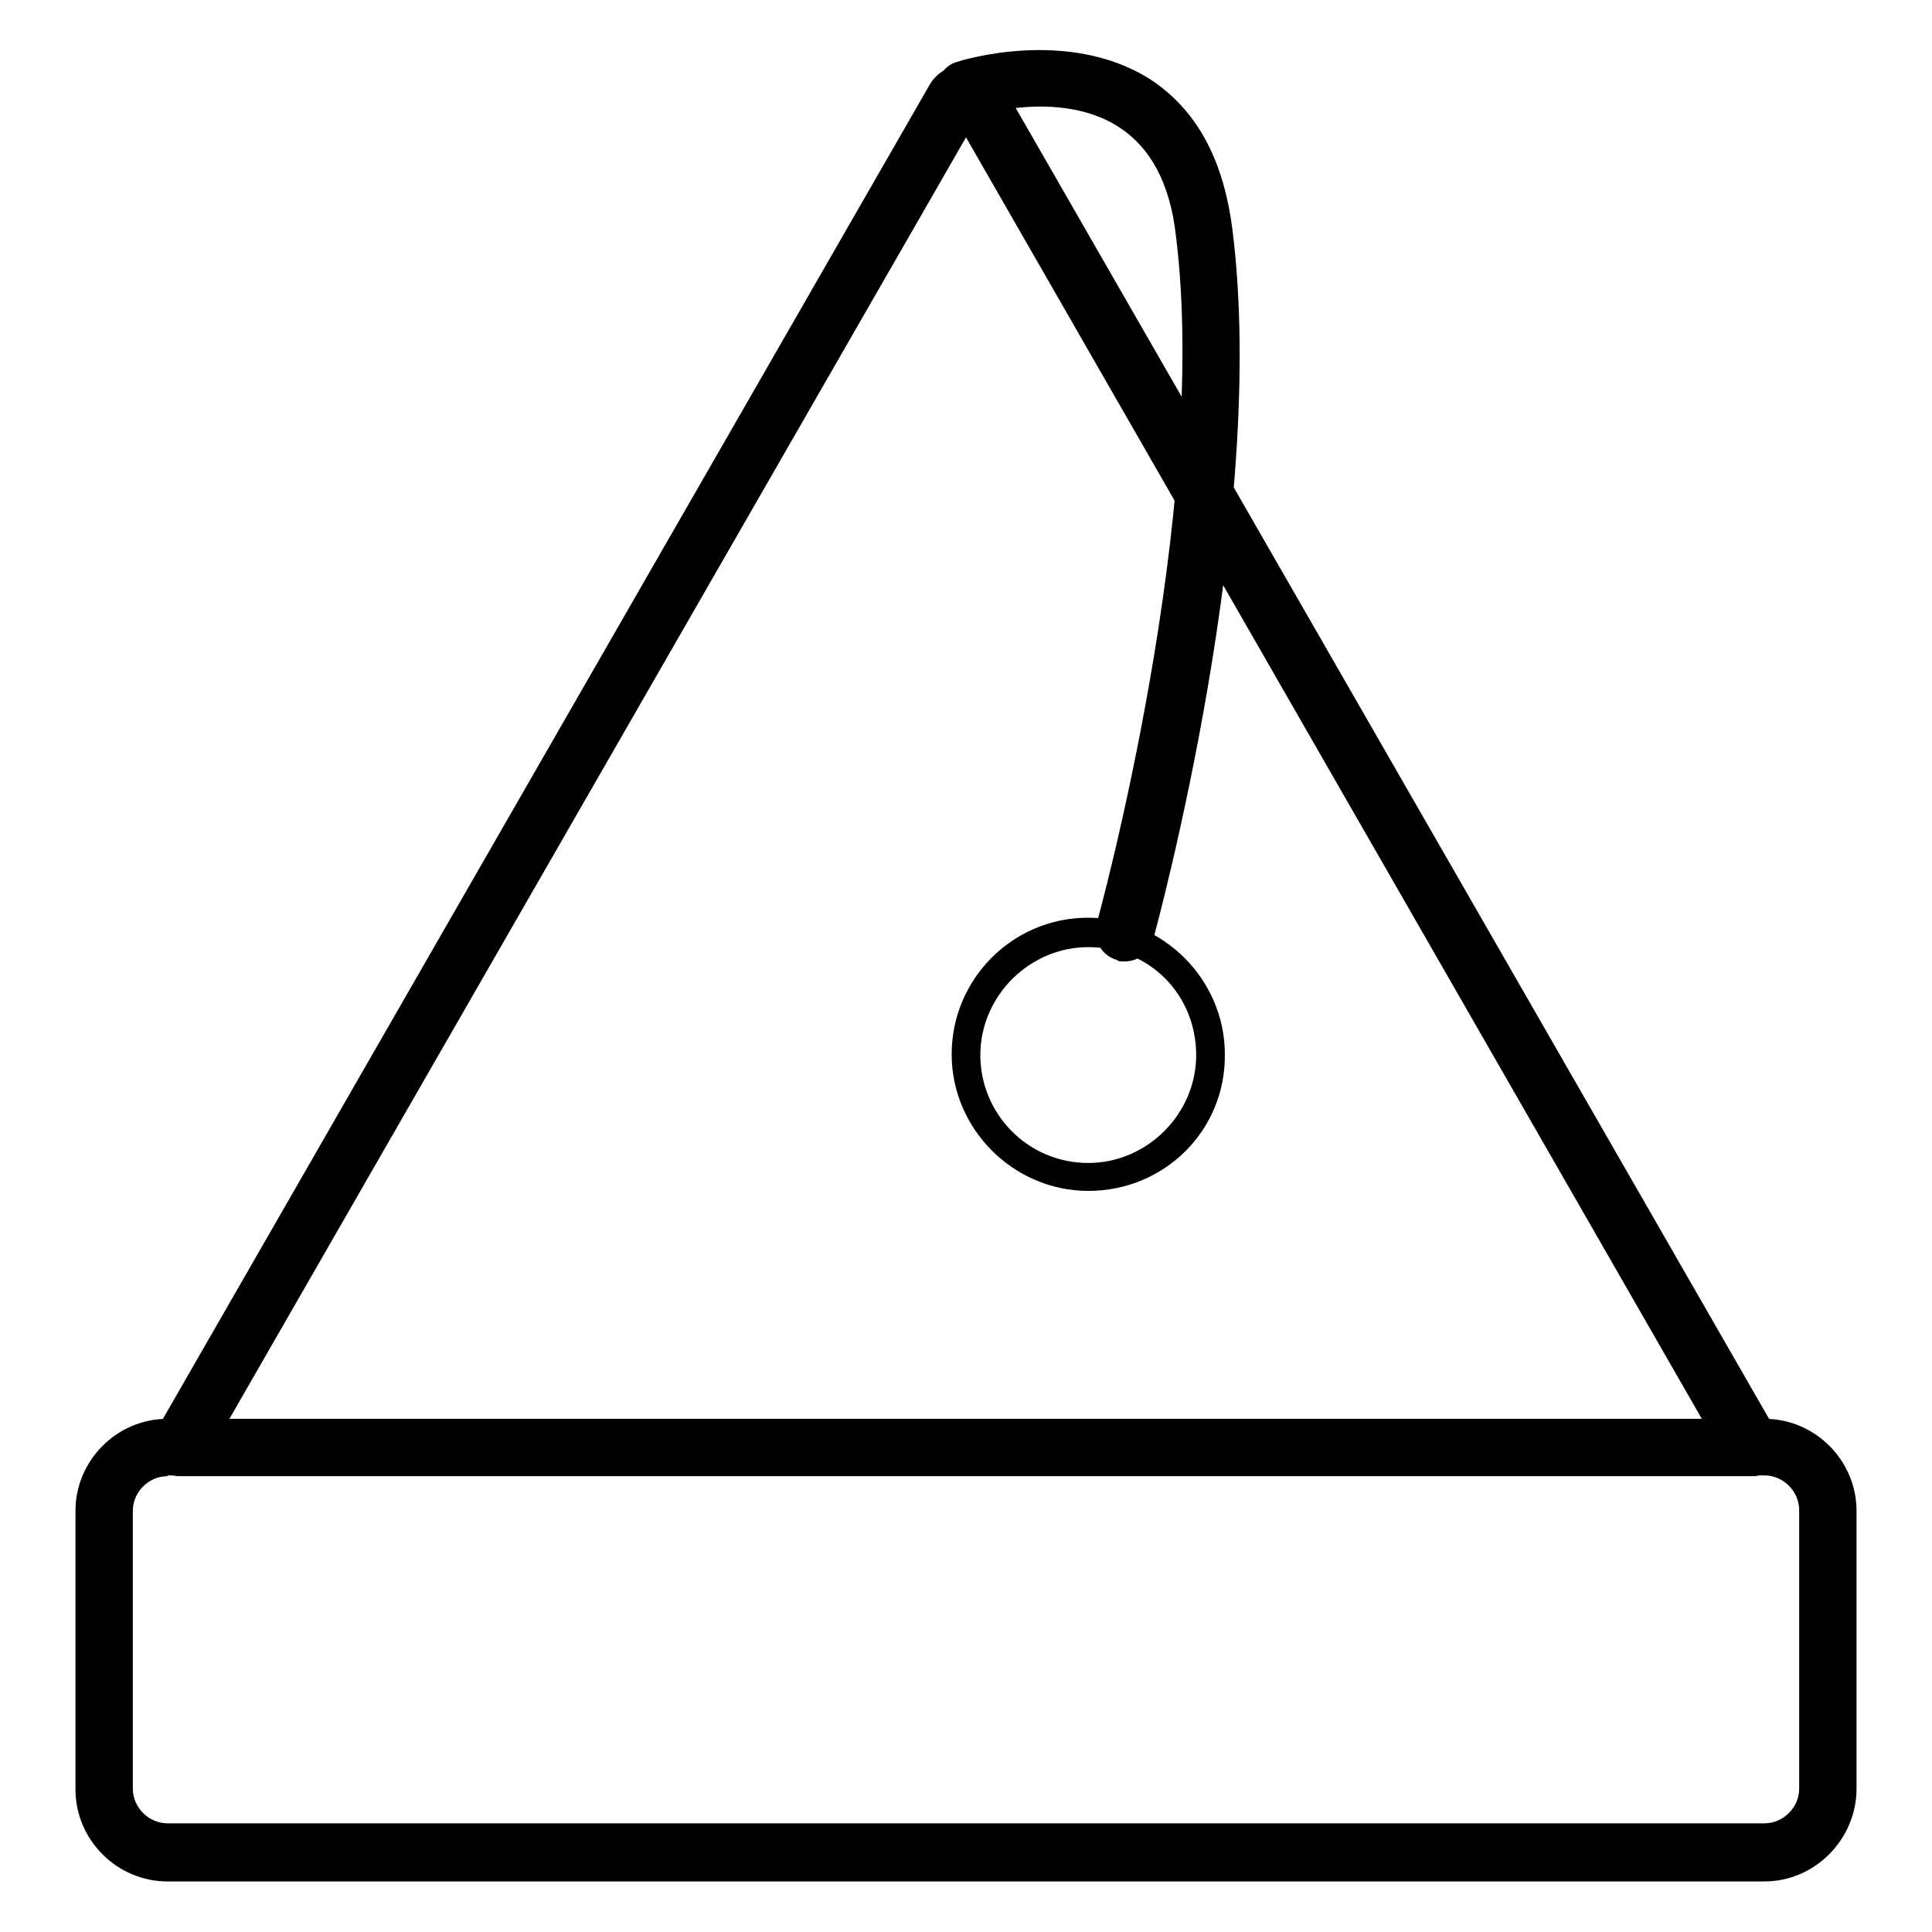 <?xml version="1.0" encoding="utf-8"?>
<!-- Svg Vector Icons : http://www.onlinewebfonts.com/icon -->
<!DOCTYPE svg PUBLIC "-//W3C//DTD SVG 1.1//EN" "http://www.w3.org/Graphics/SVG/1.1/DTD/svg11.dtd">
<svg version="1.1" xmlns="http://www.w3.org/2000/svg" xmlns:xlink="http://www.w3.org/1999/xlink" x="0px" y="0px" viewBox="0 0 256 256" enable-background="new 0 0 256 256" xml:space="preserve">
<g> <path fill="#000000" d="M232.3,195.6H23.7c-1.3,0-2.7-0.8-3.2-1.9c-0.8-1.1-0.8-2.7,0-3.8L123.2,11.2c1-1.7,2.9-2.7,4.8-2.7 s3.8,1.1,4.8,2.7l102.7,178.7c0.8,1.1,0.8,2.7,0,3.8C234.7,194.8,233.6,195.6,232.3,195.6L232.3,195.6z M30.4,188h195.1L128,18.2 L30.4,188z M149,127.4c-0.4,0-0.8,0-1-0.2c-2.1-0.6-3.2-2.7-2.7-4.8c0.2-0.6,15.1-54.8,10.5-91.3c-0.8-6.9-3.4-11.6-7.6-14.3 c-7.8-5-18.9-1.5-19.1-1.3c-1.9,0.6-4.2-0.4-4.8-2.5c-0.6-1.9,0.4-4.2,2.5-4.8c0.6-0.2,14.7-4.6,25.6,2.3c6.1,4,9.7,10.5,10.9,19.9 c4.8,38-9.9,91.8-10.5,94.1C152.3,126.3,150.7,127.4,149,127.4z M144.2,157.8c-9.9,0-18.1-8.2-18.1-18.1s8-18.1,18.1-18.1 c9.9,0,18.1,8.2,18.1,18.1C162.4,149.8,154.3,157.8,144.2,157.8z M144.2,125.5c-7.8,0-14.3,6.5-14.3,14.3c0,7.8,6.3,14.3,14.3,14.3 c7.8,0,14.3-6.5,14.3-14.3C158.5,131.8,152.3,125.5,144.2,125.5z M233.8,249.3H22.2c-6.7,0-12.2-5.5-12.2-12.2v-36.9 c0-6.7,5.5-12.2,12.2-12.2h211.6c6.7,0,12.2,5.5,12.2,12.2V237C246,243.7,240.5,249.3,233.8,249.3z M22.2,195.6 c-2.5,0-4.6,2.1-4.6,4.6V237c0,2.5,2.1,4.6,4.6,4.6h211.6c2.5,0,4.6-2.1,4.6-4.6v-36.9c0-2.5-2.1-4.6-4.6-4.6H22.2z"/></g>
</svg>